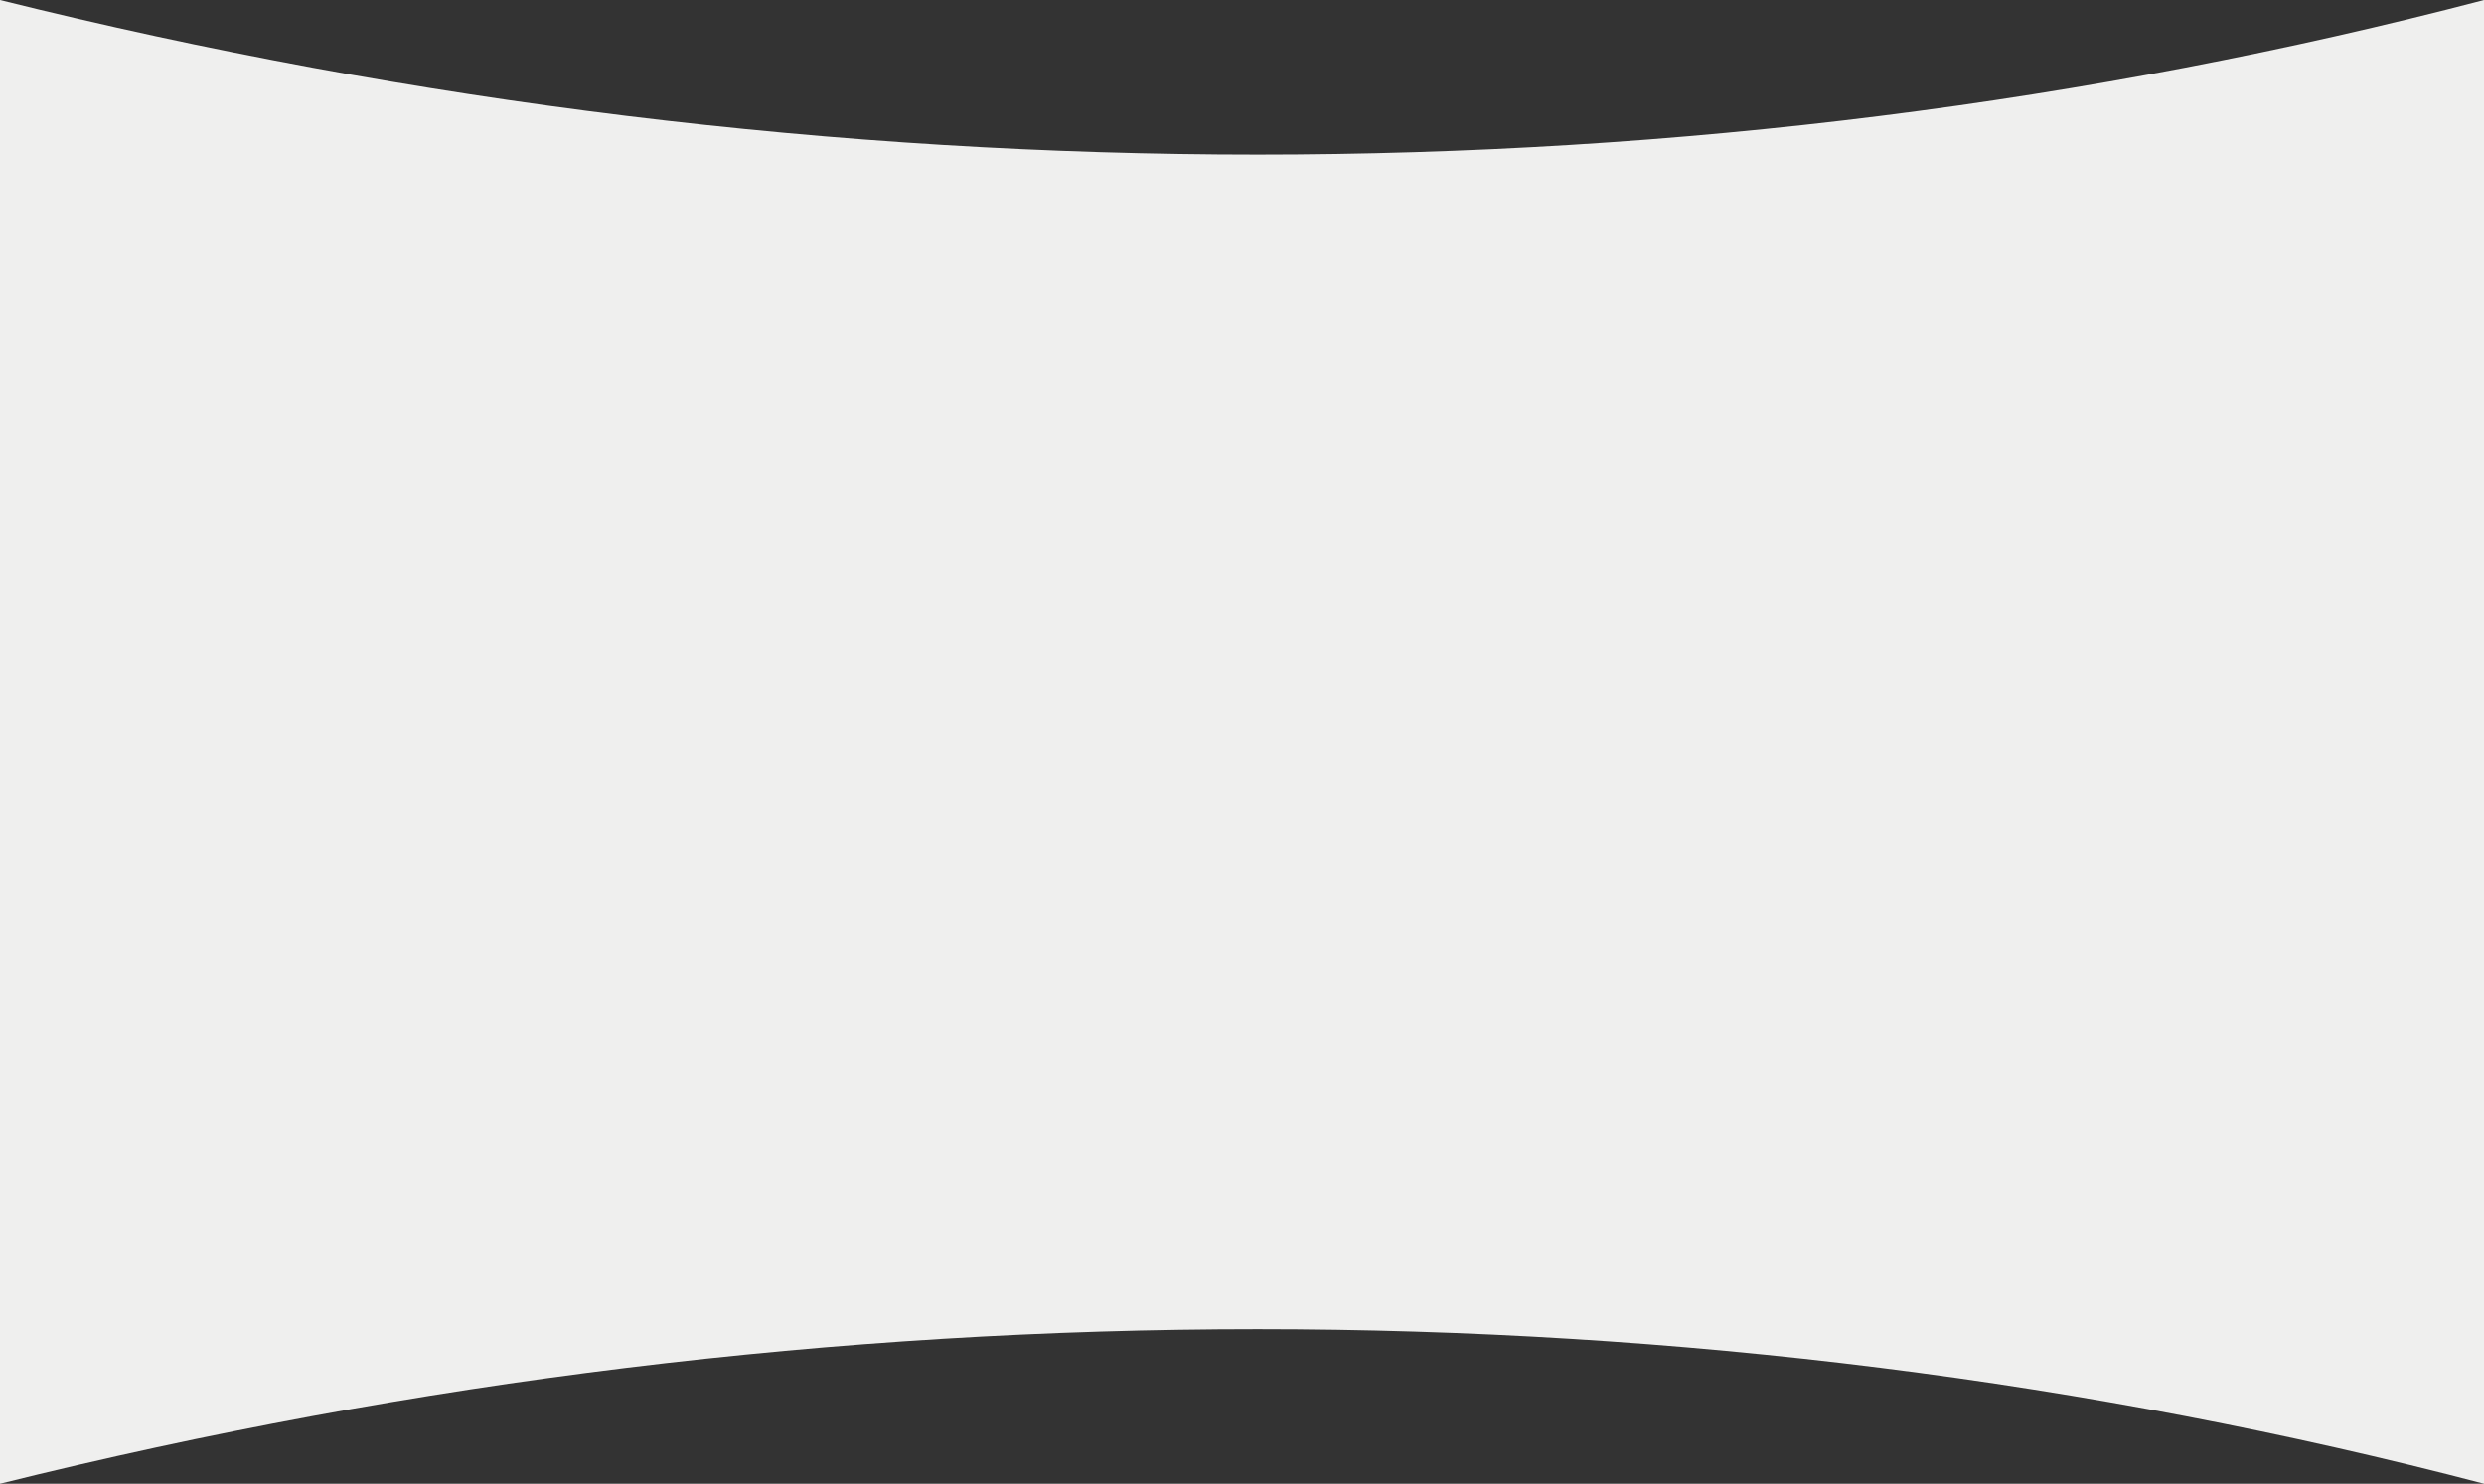 <?xml version="1.0" encoding="UTF-8"?> <svg xmlns="http://www.w3.org/2000/svg" width="4800" height="2868" viewBox="0 0 4800 2868" fill="none"><rect x="0" y="0" width="4800" height="2868" fill="#333333" stroke="none"/> <path d="M4800 0C3280 398.333 1600 398.333 0 0V2868C1600 2469.67 3280 2469.67 4800 2868V0Z" fill="#EFEFEE"></path> </svg> 